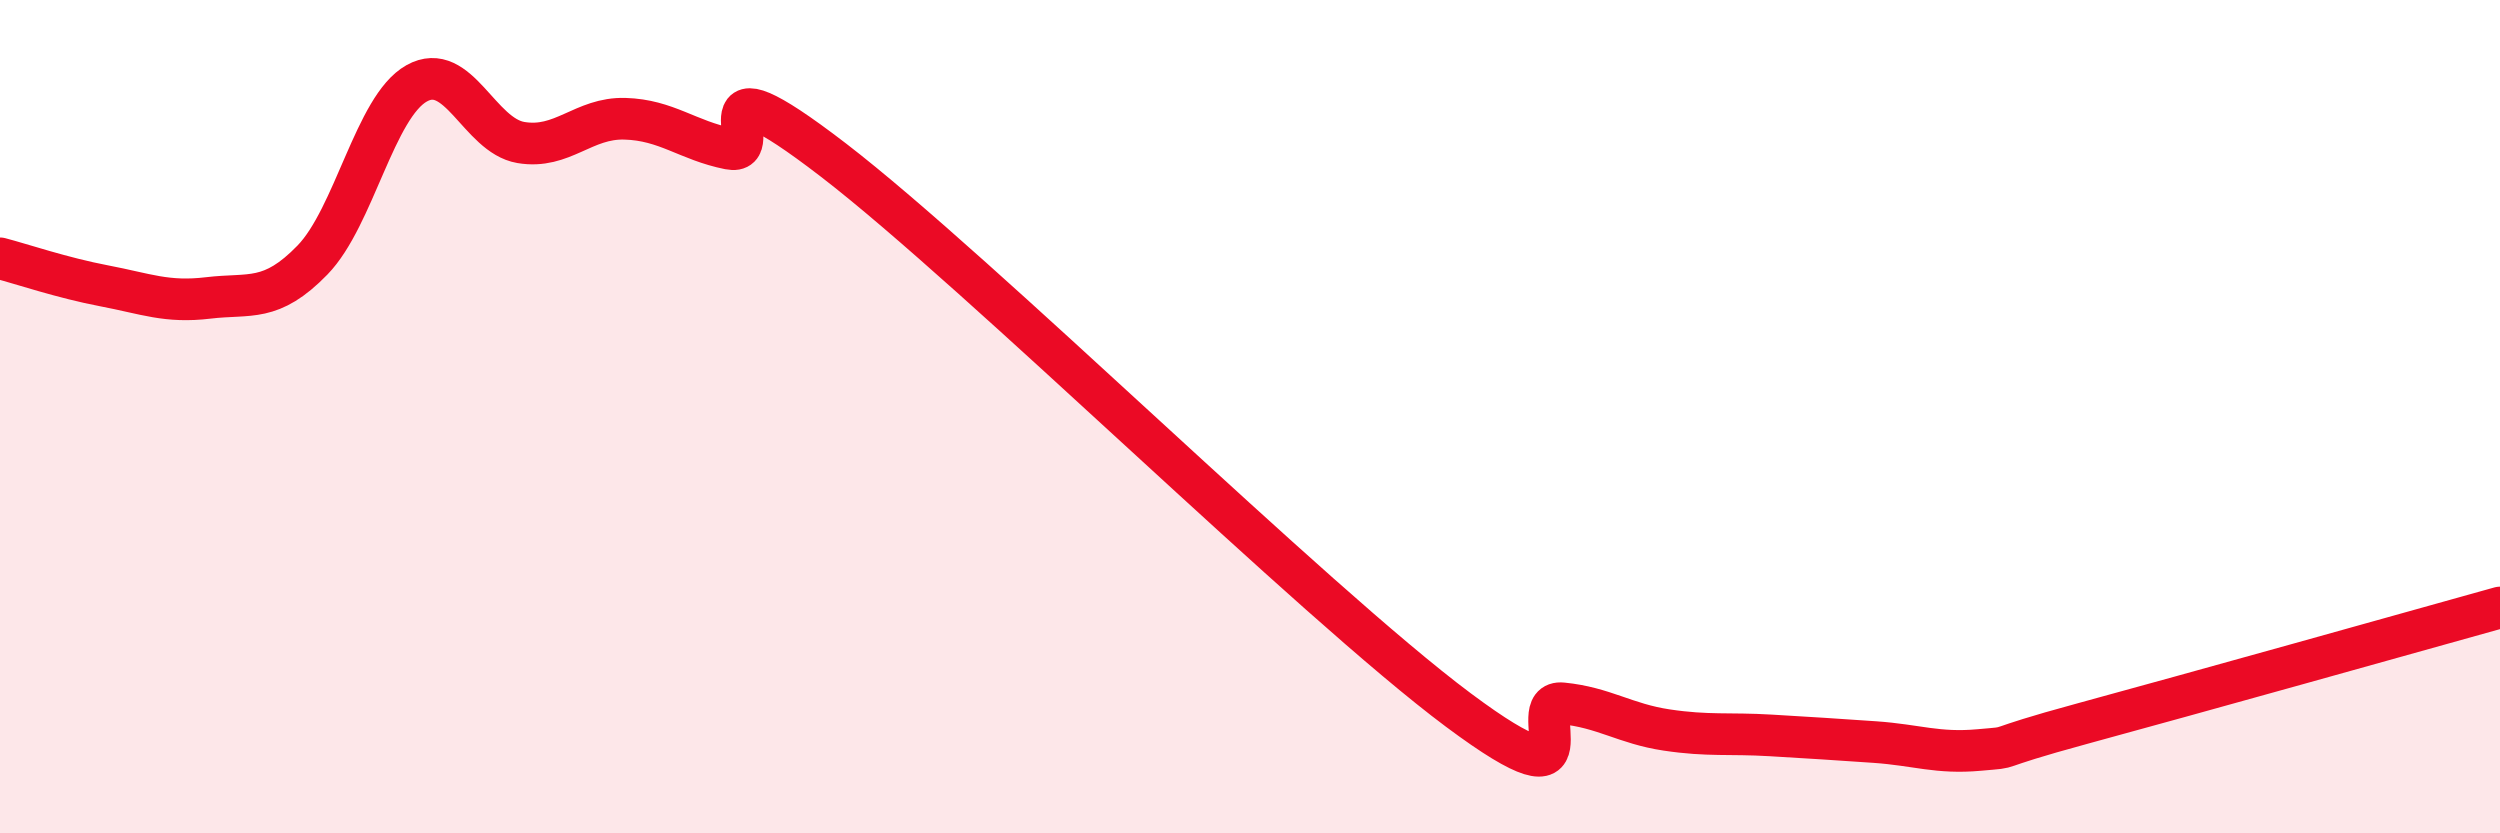 
    <svg width="60" height="20" viewBox="0 0 60 20" xmlns="http://www.w3.org/2000/svg">
      <path
        d="M 0,6.2 C 0.5,6.33 1.5,6.67 2.5,6.86 C 3.5,7.05 4,7.27 5,7.15 C 6,7.03 6.5,7.27 7.5,6.24 C 8.5,5.21 9,2.56 10,2 C 11,1.44 11.5,3.25 12.5,3.42 C 13.5,3.59 14,2.82 15,2.85 C 16,2.88 16.5,3.37 17.5,3.57 C 18.5,3.77 16.5,1.15 20,3.84 C 23.5,6.53 31.5,14.43 35,17.04 C 38.5,19.65 36.5,16.78 37.5,16.88 C 38.5,16.98 39,17.37 40,17.52 C 41,17.67 41.5,17.59 42.5,17.65 C 43.5,17.71 44,17.74 45,17.81 C 46,17.88 46.5,18.09 47.5,18 C 48.5,17.91 47.5,18.04 50,17.36 C 52.5,16.68 58,15.14 60,14.58L60 20L0 20Z"
        fill="#EB0A25"
        opacity="0.1"
        stroke-linecap="round"
        stroke-linejoin="round"
      />
      <path
        d="M 0,6.2 C 0.5,6.33 1.5,6.67 2.5,6.86 C 3.5,7.05 4,7.27 5,7.15 C 6,7.03 6.5,7.27 7.5,6.24 C 8.5,5.21 9,2.56 10,2 C 11,1.44 11.5,3.25 12.5,3.42 C 13.5,3.59 14,2.82 15,2.85 C 16,2.88 16.5,3.37 17.5,3.57 C 18.5,3.77 16.5,1.15 20,3.84 C 23.5,6.53 31.5,14.43 35,17.04 C 38.5,19.65 36.5,16.78 37.5,16.88 C 38.5,16.98 39,17.37 40,17.52 C 41,17.67 41.5,17.59 42.5,17.65 C 43.5,17.71 44,17.74 45,17.81 C 46,17.88 46.5,18.09 47.5,18 C 48.5,17.91 47.5,18.04 50,17.36 C 52.5,16.68 58,15.14 60,14.58"
        stroke="#EB0A25"
        stroke-width="1"
        fill="none"
        stroke-linecap="round"
        stroke-linejoin="round"
      />
    </svg>
  